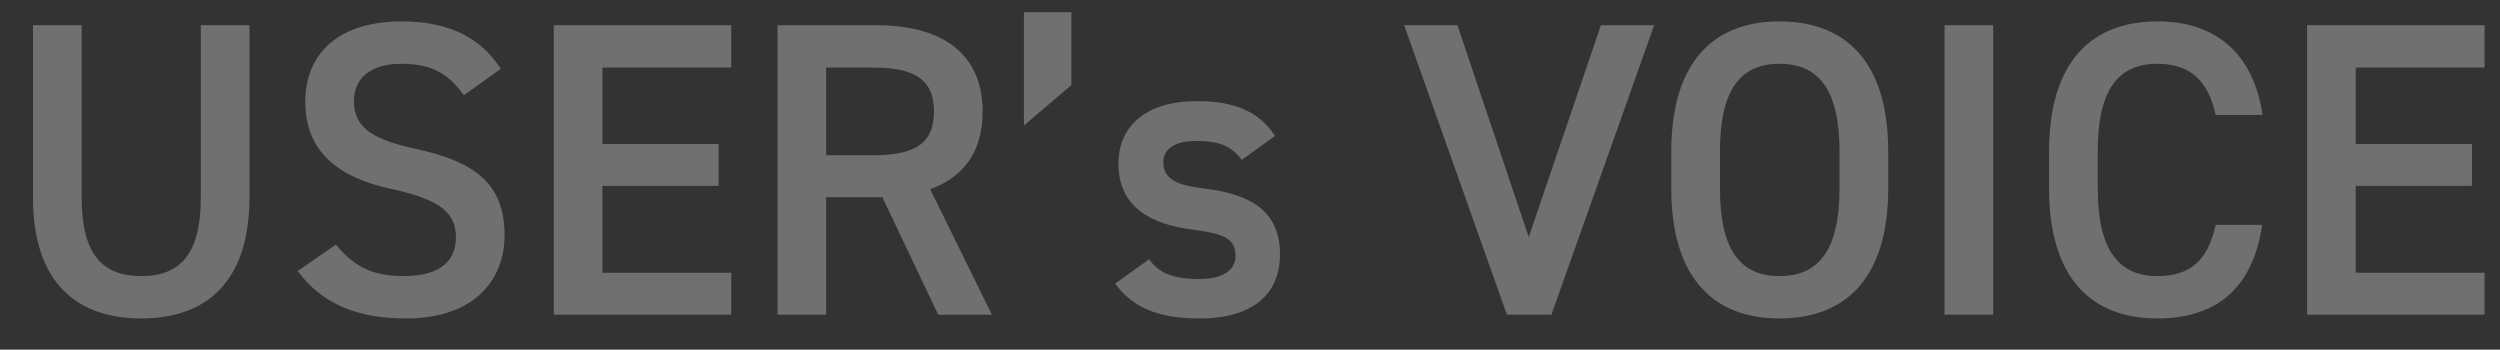 <svg width="286" height="40" viewBox="0 0 286 40" fill="none" xmlns="http://www.w3.org/2000/svg">
<rect x="0" y="0" width="286" height="40" fill="#333333" stroke="none"/>
<path opacity="0.3" d="M22.973 2.88V22.608C22.973 28.944 20.717 31.584 16.157 31.584C11.597 31.584 9.341 28.944 9.341 22.608V2.88H3.773V22.608C3.773 32.352 8.813 36.432 16.157 36.432C23.501 36.432 28.541 32.352 28.541 22.56V2.88H22.973ZM57.291 7.872C54.94 4.224 51.243 2.448 45.964 2.448C38.188 2.448 34.923 6.624 34.923 11.616C34.923 17.232 38.523 20.304 44.907 21.648C50.667 22.896 52.156 24.528 52.156 27.168C52.156 29.568 50.715 31.584 46.156 31.584C42.364 31.584 40.395 30.336 38.428 27.984L34.059 31.008C36.795 34.704 40.779 36.432 46.444 36.432C54.411 36.432 57.724 31.872 57.724 26.928C57.724 20.976 54.267 18.48 47.596 17.04C42.987 16.032 40.492 14.784 40.492 11.616C40.492 8.832 42.508 7.296 45.916 7.296C49.66 7.296 51.435 8.64 53.068 10.896L57.291 7.872ZM63.351 2.88V36H83.655V31.2H68.919V21.264H82.215V16.464H68.919V7.728H83.655V2.88H63.351ZM113.473 36L106.417 21.648C110.257 20.256 112.417 17.328 112.417 12.768C112.417 6.192 107.857 2.88 100.225 2.88H88.945V36H94.513V22.56H100.945L107.329 36H113.473ZM94.513 17.76V7.728H99.841C104.545 7.728 106.849 9.024 106.849 12.768C106.849 16.512 104.545 17.76 99.841 17.76H94.513ZM122.561 1.392H117.137V14.352L122.561 9.744V1.392ZM145.855 15.552C143.983 12.576 140.863 11.568 136.927 11.568C131.071 11.568 127.951 14.448 127.951 18.72C127.951 23.76 131.791 25.68 136.351 26.256C140.095 26.736 141.343 27.312 141.343 29.28C141.343 30.96 139.807 31.92 137.167 31.92C133.999 31.92 132.559 31.152 131.455 29.664L127.567 32.448C129.535 35.088 132.319 36.432 137.215 36.432C143.407 36.432 146.431 33.552 146.431 29.136C146.431 24.048 142.975 22.176 137.647 21.552C134.863 21.216 133.087 20.592 133.087 18.576C133.087 16.848 134.671 16.128 136.831 16.128C139.711 16.128 140.911 16.8 142.063 18.288L145.855 15.552ZM160.632 2.88L172.392 36H177.48L189.24 2.88H183.144L174.888 27.12L166.728 2.88H160.632ZM216.011 21.552V17.328C216.011 6.912 211.019 2.448 203.579 2.448C196.187 2.448 191.195 6.912 191.195 17.328V21.552C191.195 31.968 196.187 36.432 203.579 36.432C211.019 36.432 216.011 31.968 216.011 21.552ZM196.763 17.328C196.763 10.176 199.163 7.296 203.579 7.296C207.995 7.296 210.443 10.176 210.443 17.328V21.552C210.443 28.704 207.995 31.584 203.579 31.584C199.163 31.584 196.763 28.704 196.763 21.552V17.328ZM228.024 2.88H222.456V36H228.024V2.88ZM258.845 13.152C257.741 5.952 253.373 2.448 246.797 2.448C239.405 2.448 234.413 6.912 234.413 17.328V21.552C234.413 31.968 239.405 36.432 246.797 36.432C253.373 36.432 257.693 33.168 258.797 25.728H253.469C252.605 29.76 250.589 31.584 246.797 31.584C242.381 31.584 239.981 28.608 239.981 21.552V17.328C239.981 10.176 242.381 7.296 246.797 7.296C250.445 7.296 252.605 9.12 253.469 13.152H258.845ZM263.929 2.88V36H284.233V31.2H269.497V21.264H282.793V16.464H269.497V7.728H284.233V2.88H263.929Z" fill="white"/>
</svg>
